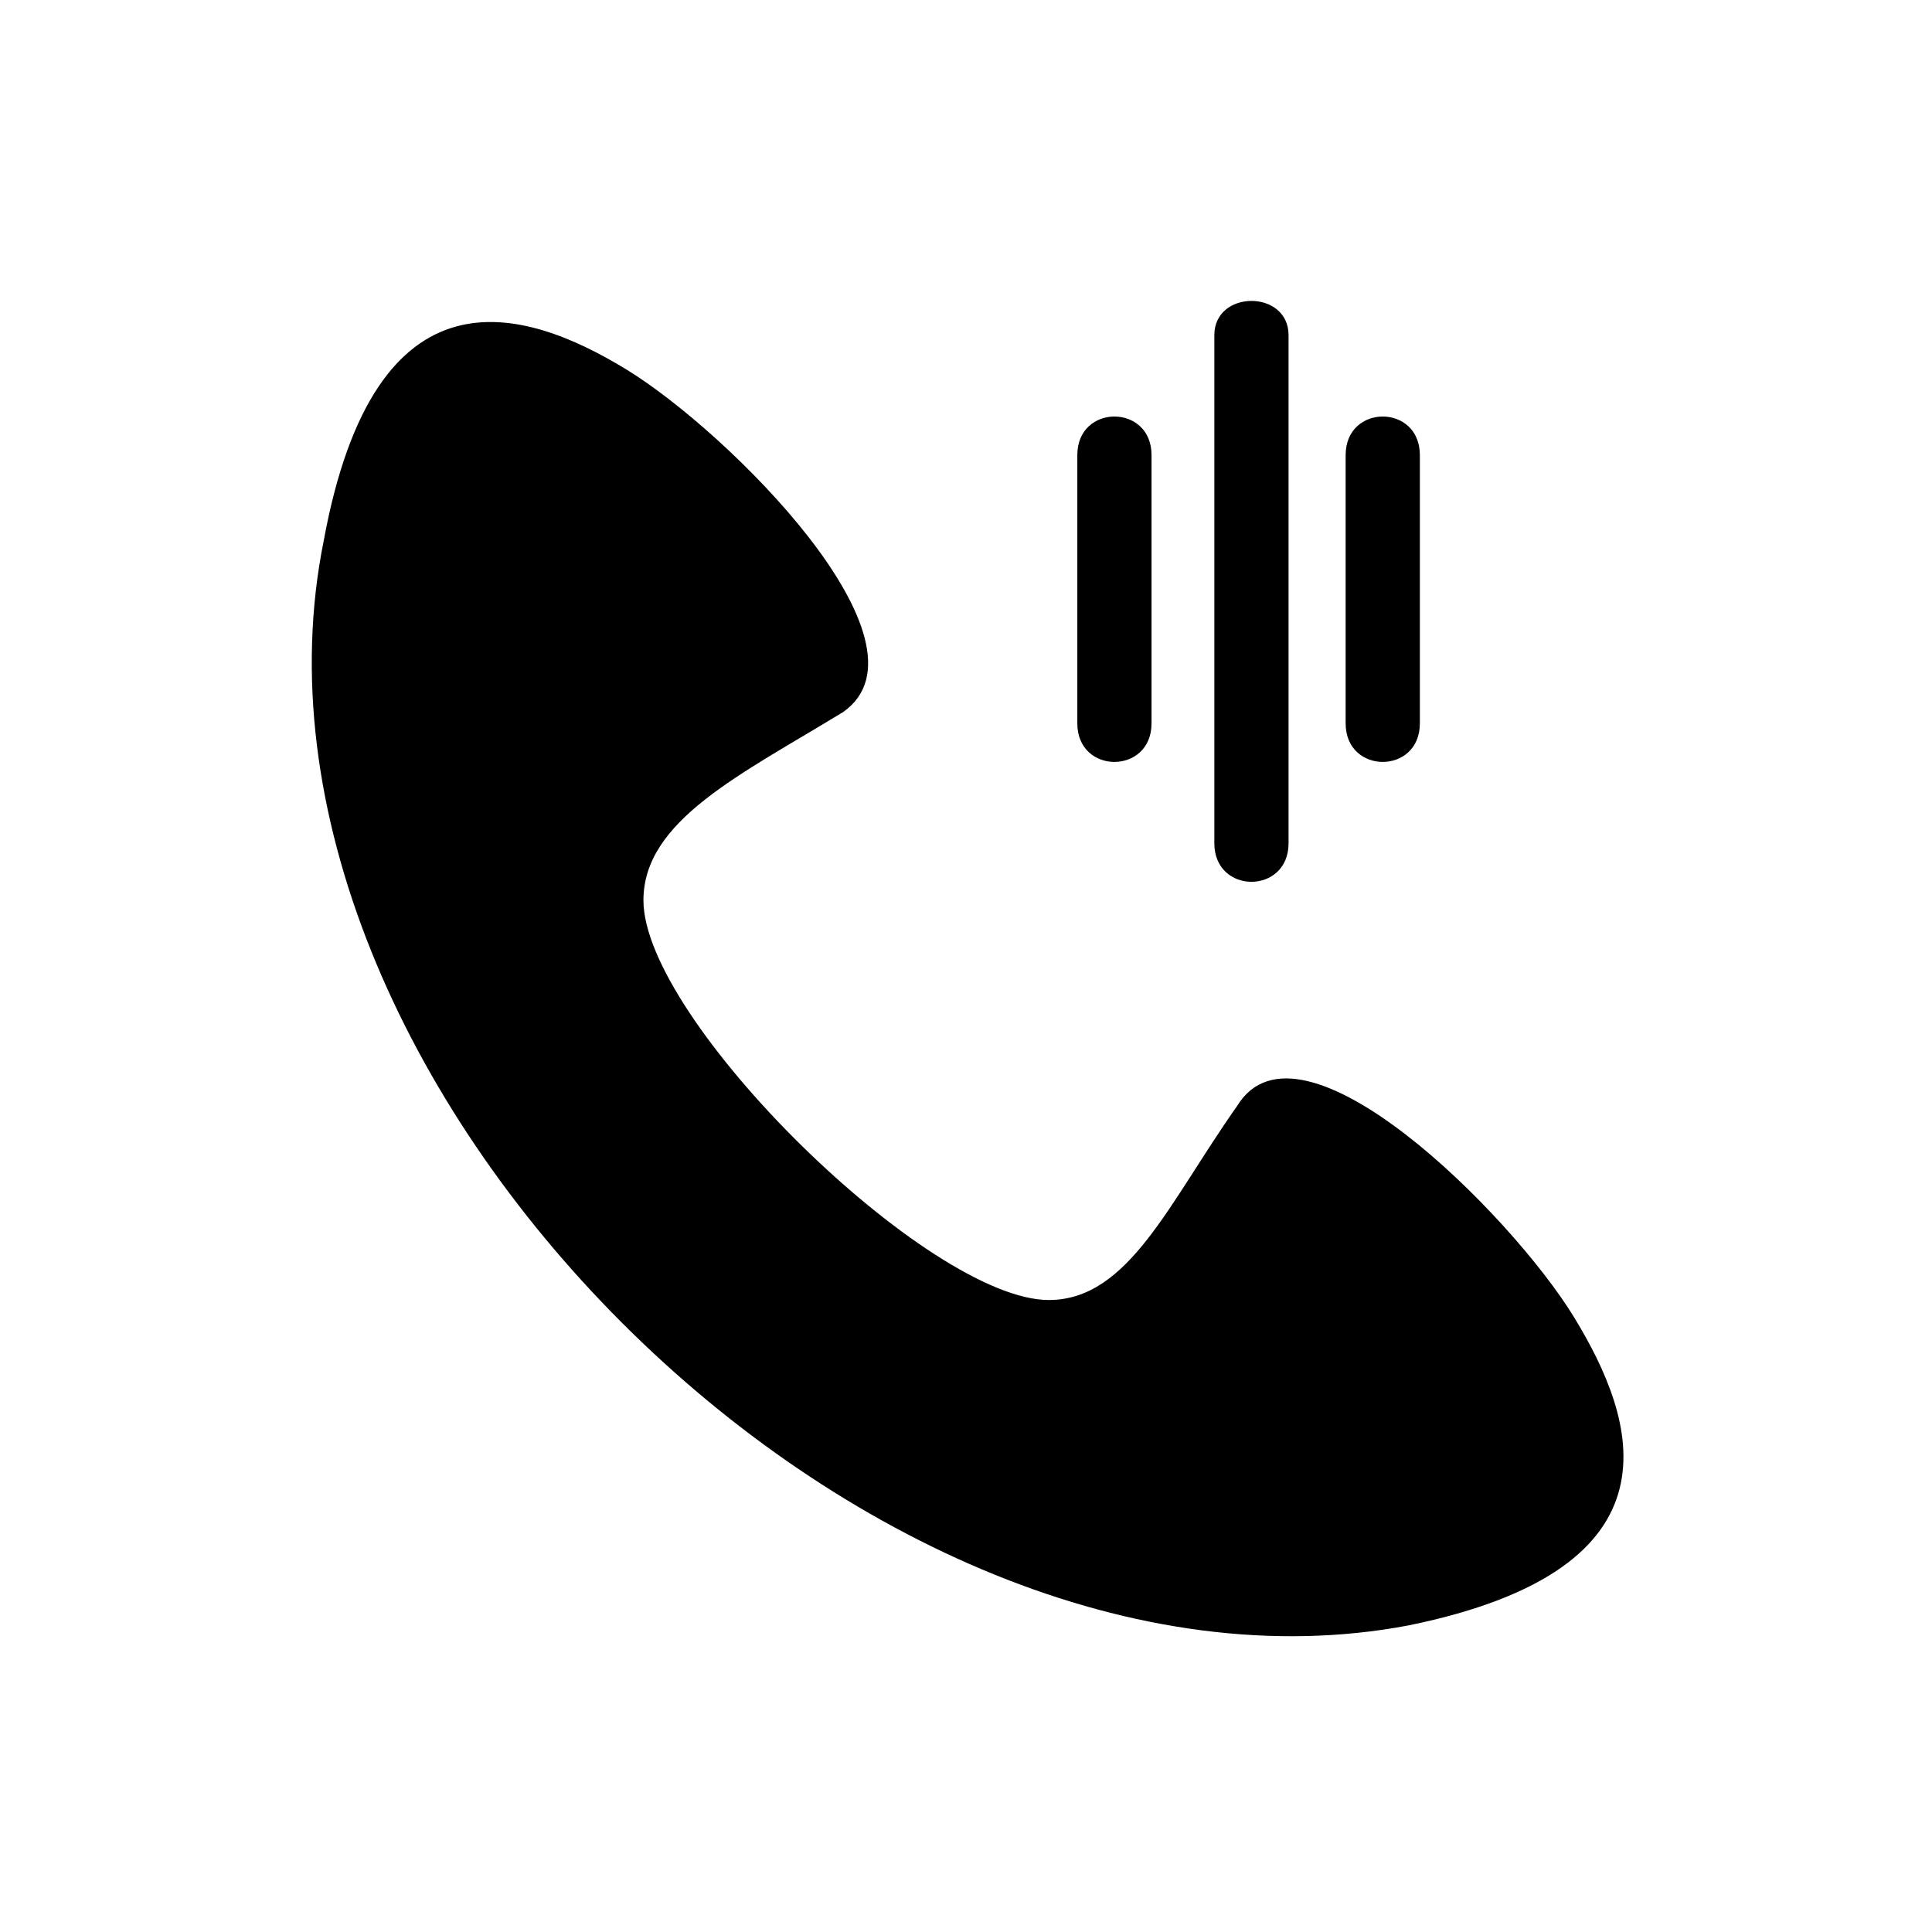 <?xml version="1.0" encoding="UTF-8"?>
<!-- The Best Svg Icon site in the world: iconSvg.co, Visit us! https://iconsvg.co -->
<svg fill="#000000" width="800px" height="800px" version="1.1" viewBox="144 144 512 512" xmlns="http://www.w3.org/2000/svg">
 <path d="m229.79 287.29c13.617-74.133 52.953-62.031 80.188-45.387 27.234 16.641 83.211 72.621 57.492 90.777-27.234 16.641-52.953 28.746-52.953 49.926 0 31.773 75.648 105.91 107.42 105.91 21.18 0 31.773-25.719 49.926-51.441 16.641-27.234 72.621 28.746 89.262 55.98s30.258 66.57-43.875 81.699c-143.73 27.234-316.2-145.24-287.46-287.46zm255.69-54.465v134.65c0 13.617-19.668 13.617-19.668 0v-134.65c0-12.105 19.668-12.105 19.668 0zm-36.312 31.773v71.109c0 13.617-19.668 13.617-19.668 0v-71.109c0-13.617 19.668-13.617 19.668 0zm71.109 0v71.109c0 13.617-19.668 13.617-19.668 0v-71.109c0-13.617 19.668-13.617 19.668 0z" fill-rule="evenodd"/>
</svg>